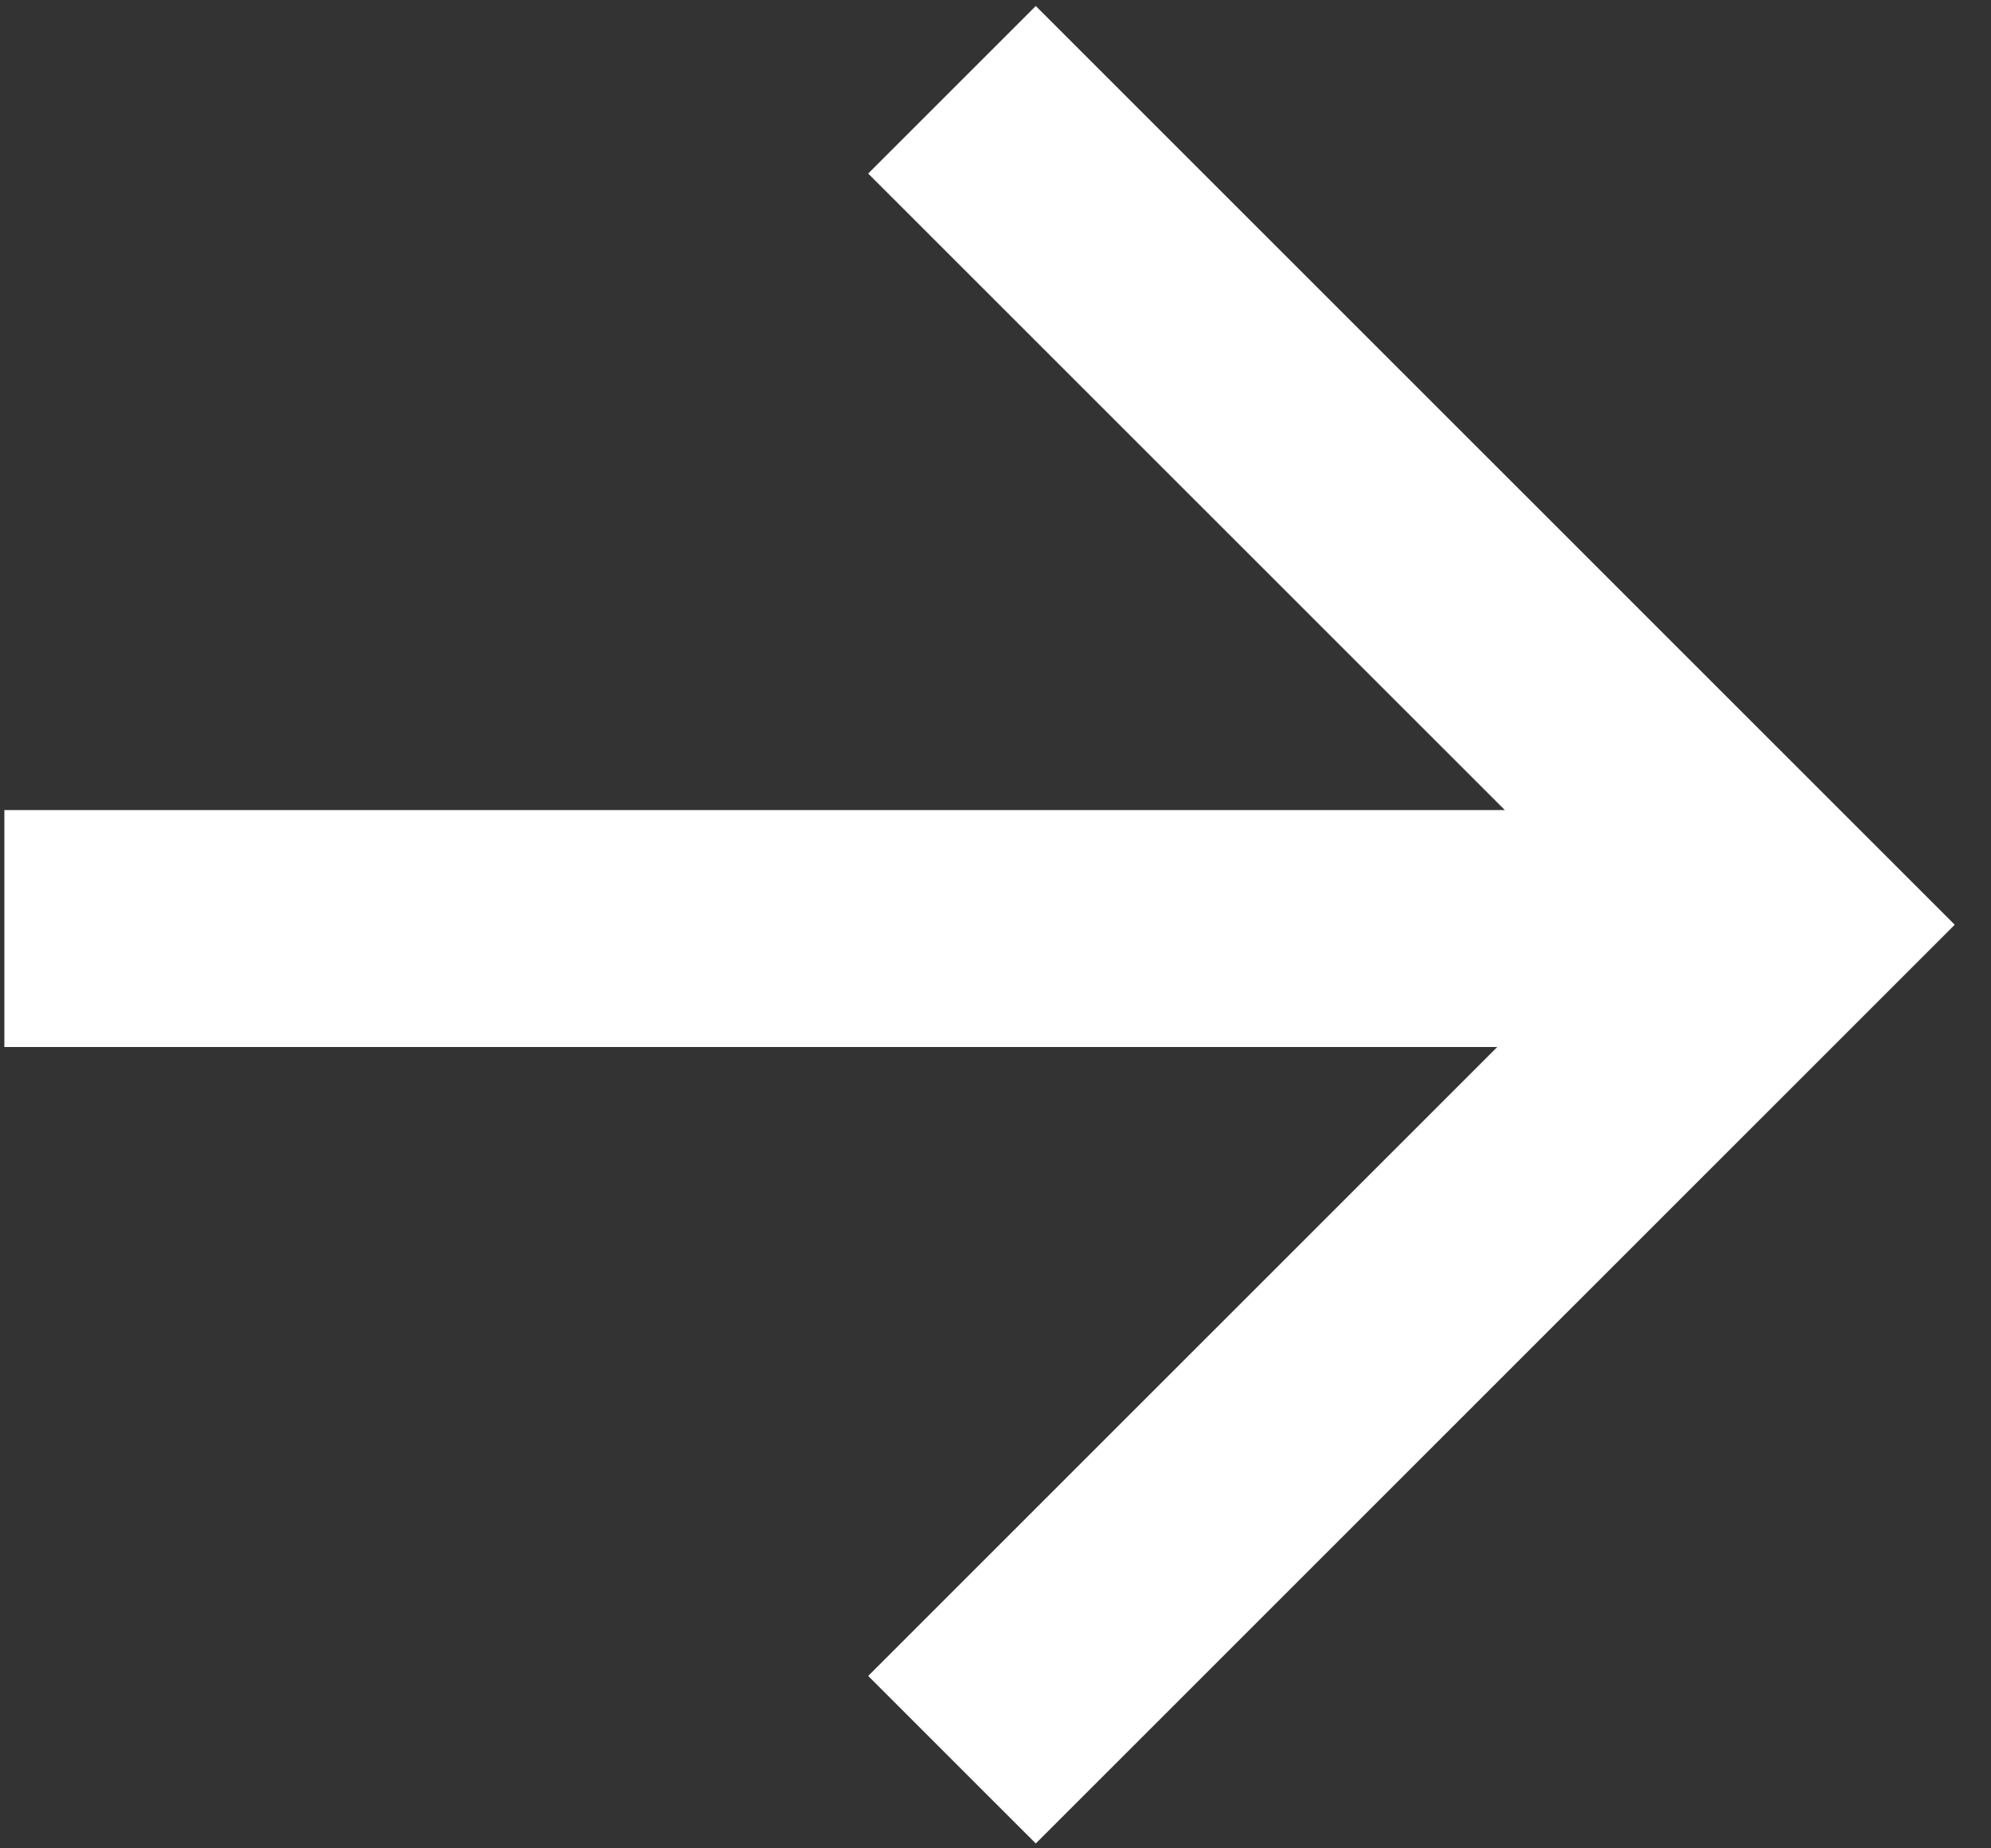 <?xml version="1.0" encoding="UTF-8"?> <svg xmlns="http://www.w3.org/2000/svg" width="42" height="39" viewBox="0 0 42 39" fill="none"><rect x="0" y="0" width="42" height="39" fill="#333333" stroke="none"/> <path d="M20.082 1.894L37.7 19.512L20.082 37.13M36.882 19.592L0.092 19.592" stroke="white" stroke-width="5"></path> </svg> 